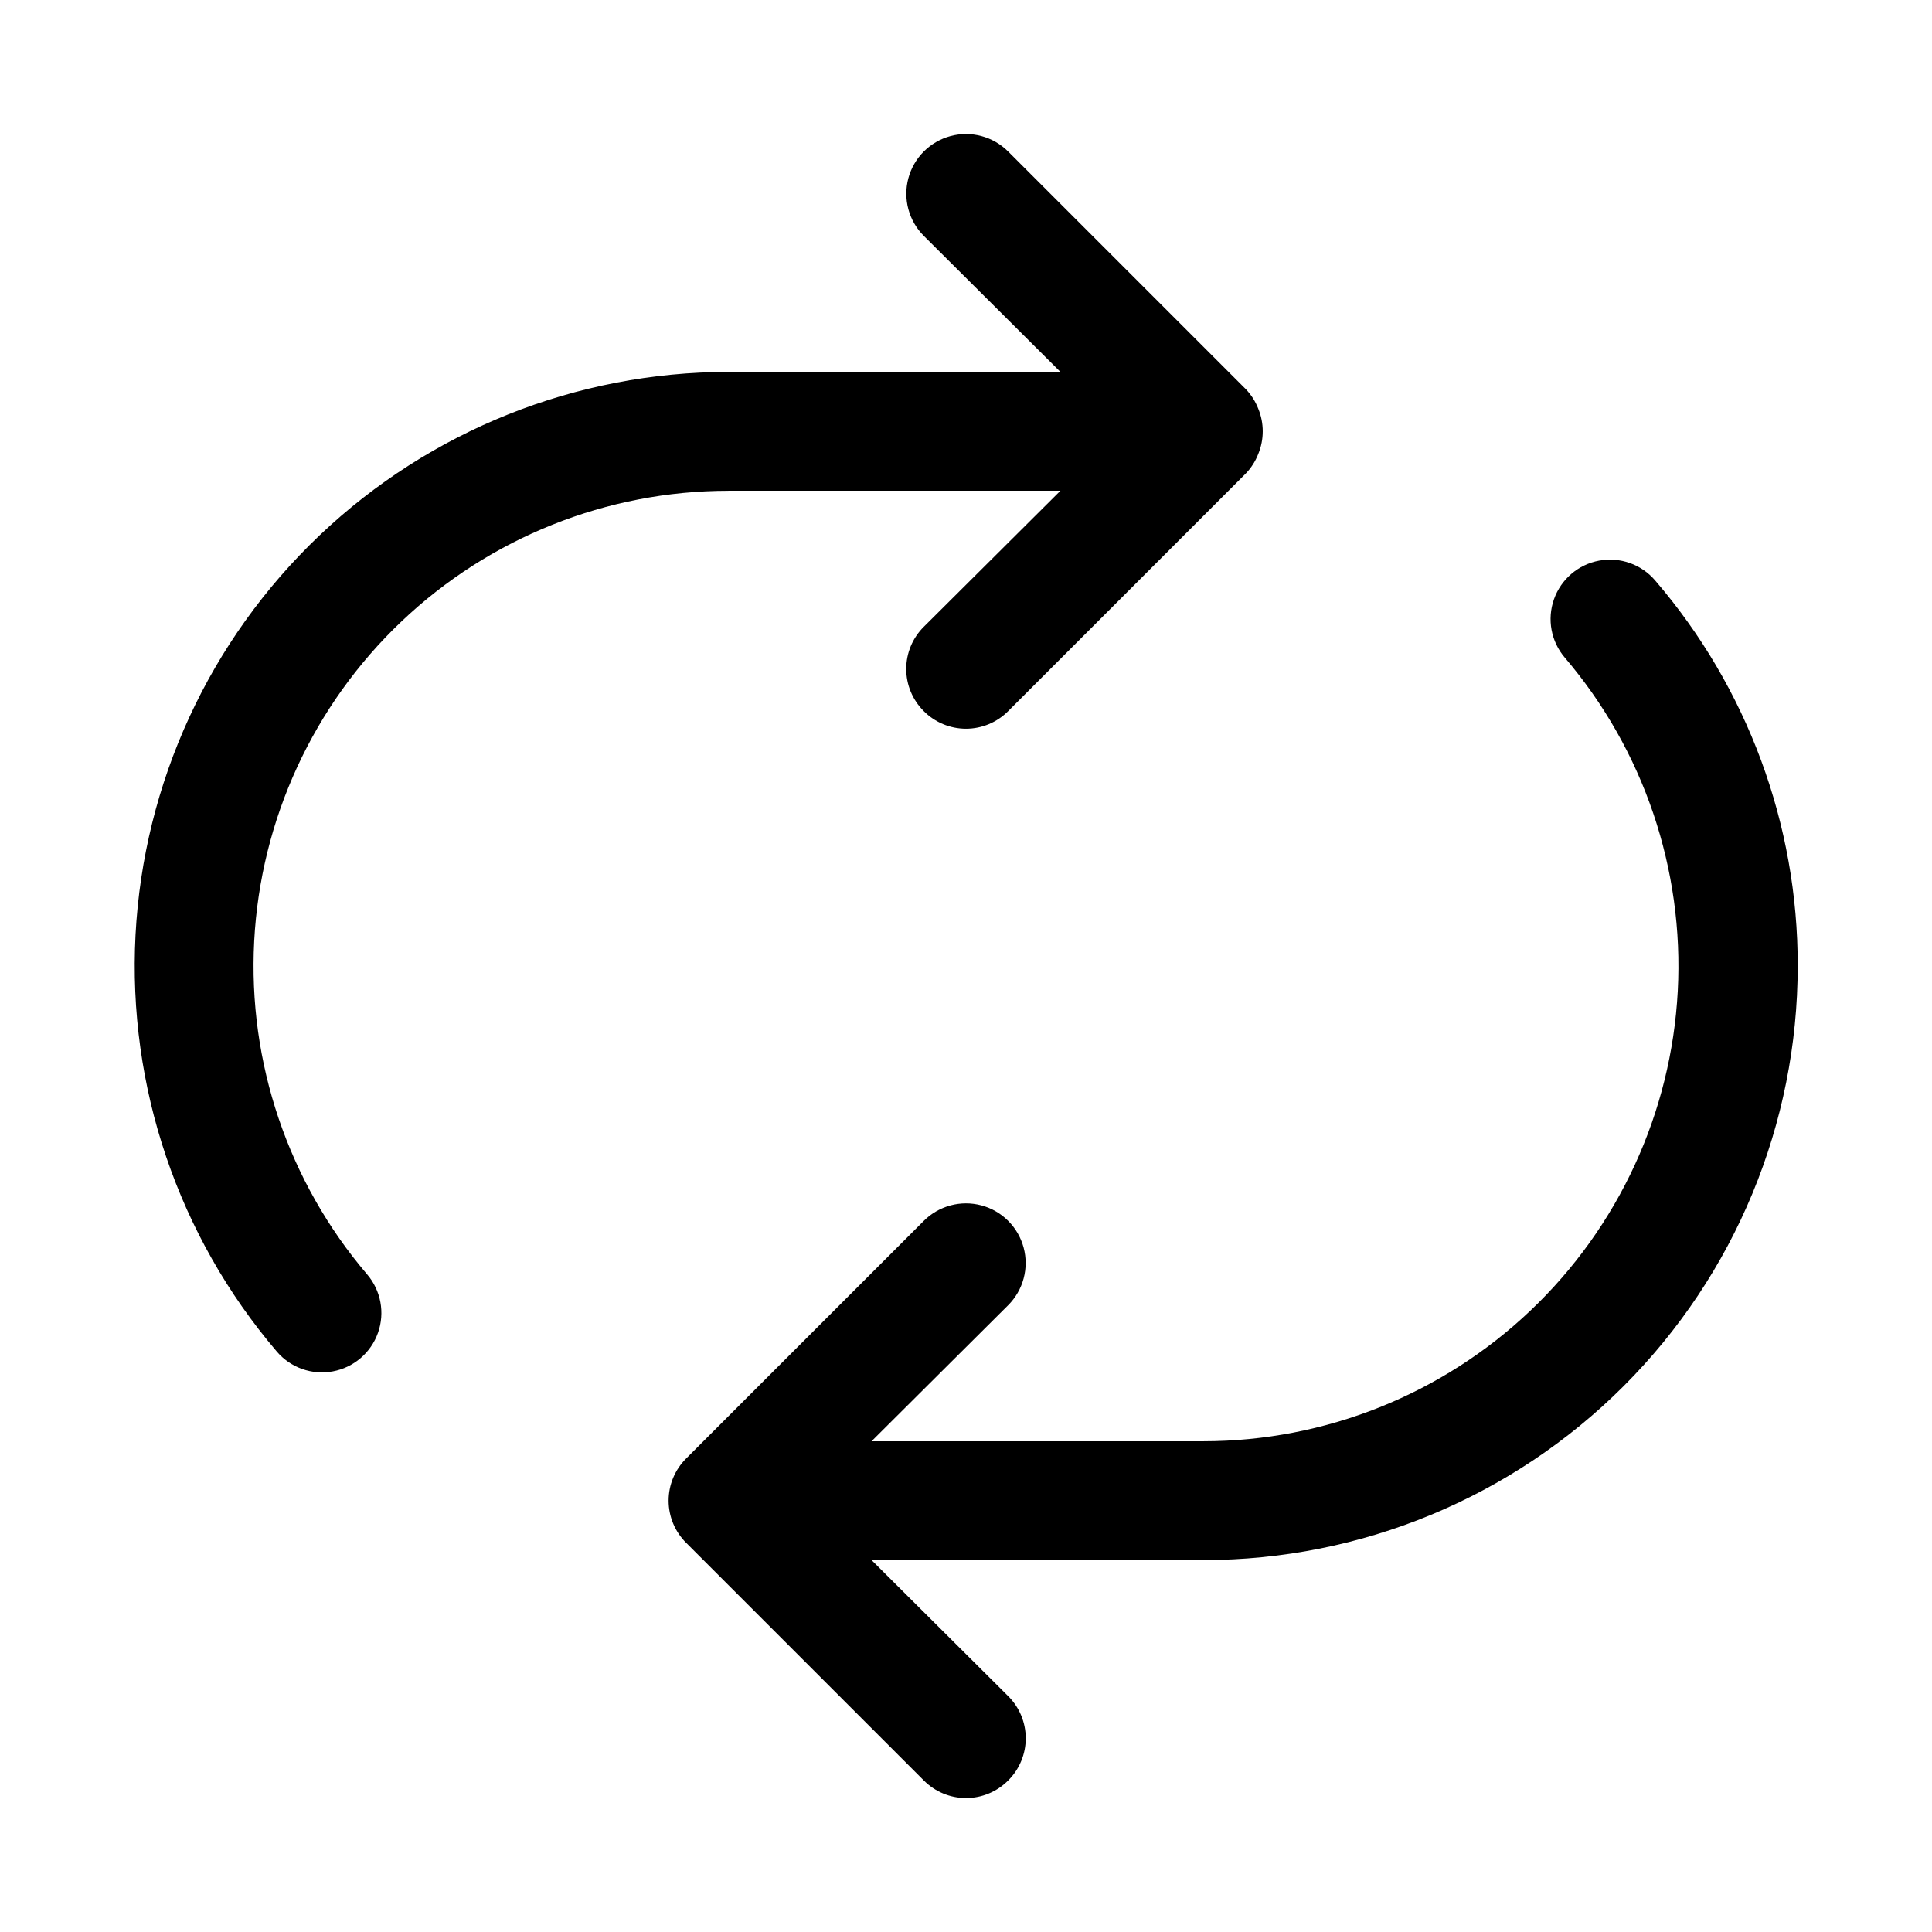 <?xml version="1.0" encoding="UTF-8"?>
<!-- Uploaded to: ICON Repo, www.iconrepo.com, Generator: ICON Repo Mixer Tools -->
<svg fill="#000000" width="800px" height="800px" version="1.1" viewBox="144 144 512 512" xmlns="http://www.w3.org/2000/svg">
 <path d="m620.41 400c0 41.754-16.586 81.801-46.113 111.32-29.523 29.527-69.57 46.113-111.32 46.113h-88.012l36.211 36.055c2.981 2.957 4.656 6.981 4.656 11.18 0 4.195-1.676 8.223-4.656 11.176-2.957 2.981-6.981 4.66-11.176 4.66-4.199 0-8.223-1.68-11.18-4.66l-62.977-62.977v0.004c-2.981-2.957-4.656-6.981-4.656-11.18 0-4.199 1.676-8.223 4.656-11.18l62.977-62.977c3.992-3.992 9.812-5.551 15.27-4.09 5.457 1.461 9.715 5.723 11.18 11.18 1.461 5.453-0.098 11.273-4.094 15.27l-36.211 36.051h88.012c32.234-0.031 63.23-12.422 86.605-34.621 23.375-22.195 37.348-52.512 39.043-84.703 1.699-32.191-9.012-63.809-29.926-88.34-3.656-4.273-4.754-10.172-2.879-15.477 1.871-5.305 6.434-9.207 11.965-10.234 5.527-1.027 11.188 0.969 14.844 5.246 24.438 28.426 37.848 64.691 37.785 102.18zm-283.39-125.95h88.008l-36.211 36.055c-2.981 2.953-4.656 6.981-4.656 11.176 0 4.199 1.676 8.223 4.656 11.18 2.957 2.981 6.981 4.656 11.18 4.656 4.195 0 8.219-1.676 11.176-4.656l62.977-62.977c1.434-1.496 2.559-3.262 3.309-5.195 1.574-3.832 1.574-8.133 0-11.965-0.75-1.934-1.875-3.699-3.309-5.195l-62.977-62.977c-3.992-3.996-9.812-5.555-15.27-4.094-5.453 1.465-9.715 5.723-11.176 11.18-1.465 5.457 0.098 11.277 4.09 15.27l36.211 36.055h-88.008c-40.305 0.031-79.062 15.52-108.29 43.273-29.227 27.754-46.695 65.656-48.812 105.91-2.113 40.25 11.289 79.777 37.445 110.44 3.656 4.277 9.316 6.277 14.844 5.246 5.531-1.027 10.094-4.93 11.969-10.234 1.871-5.301 0.773-11.203-2.883-15.477-20.91-24.531-31.621-56.148-29.926-88.34 1.695-32.191 15.668-62.508 39.043-84.703 23.375-22.199 54.371-34.59 86.609-34.621z"/>
</svg>